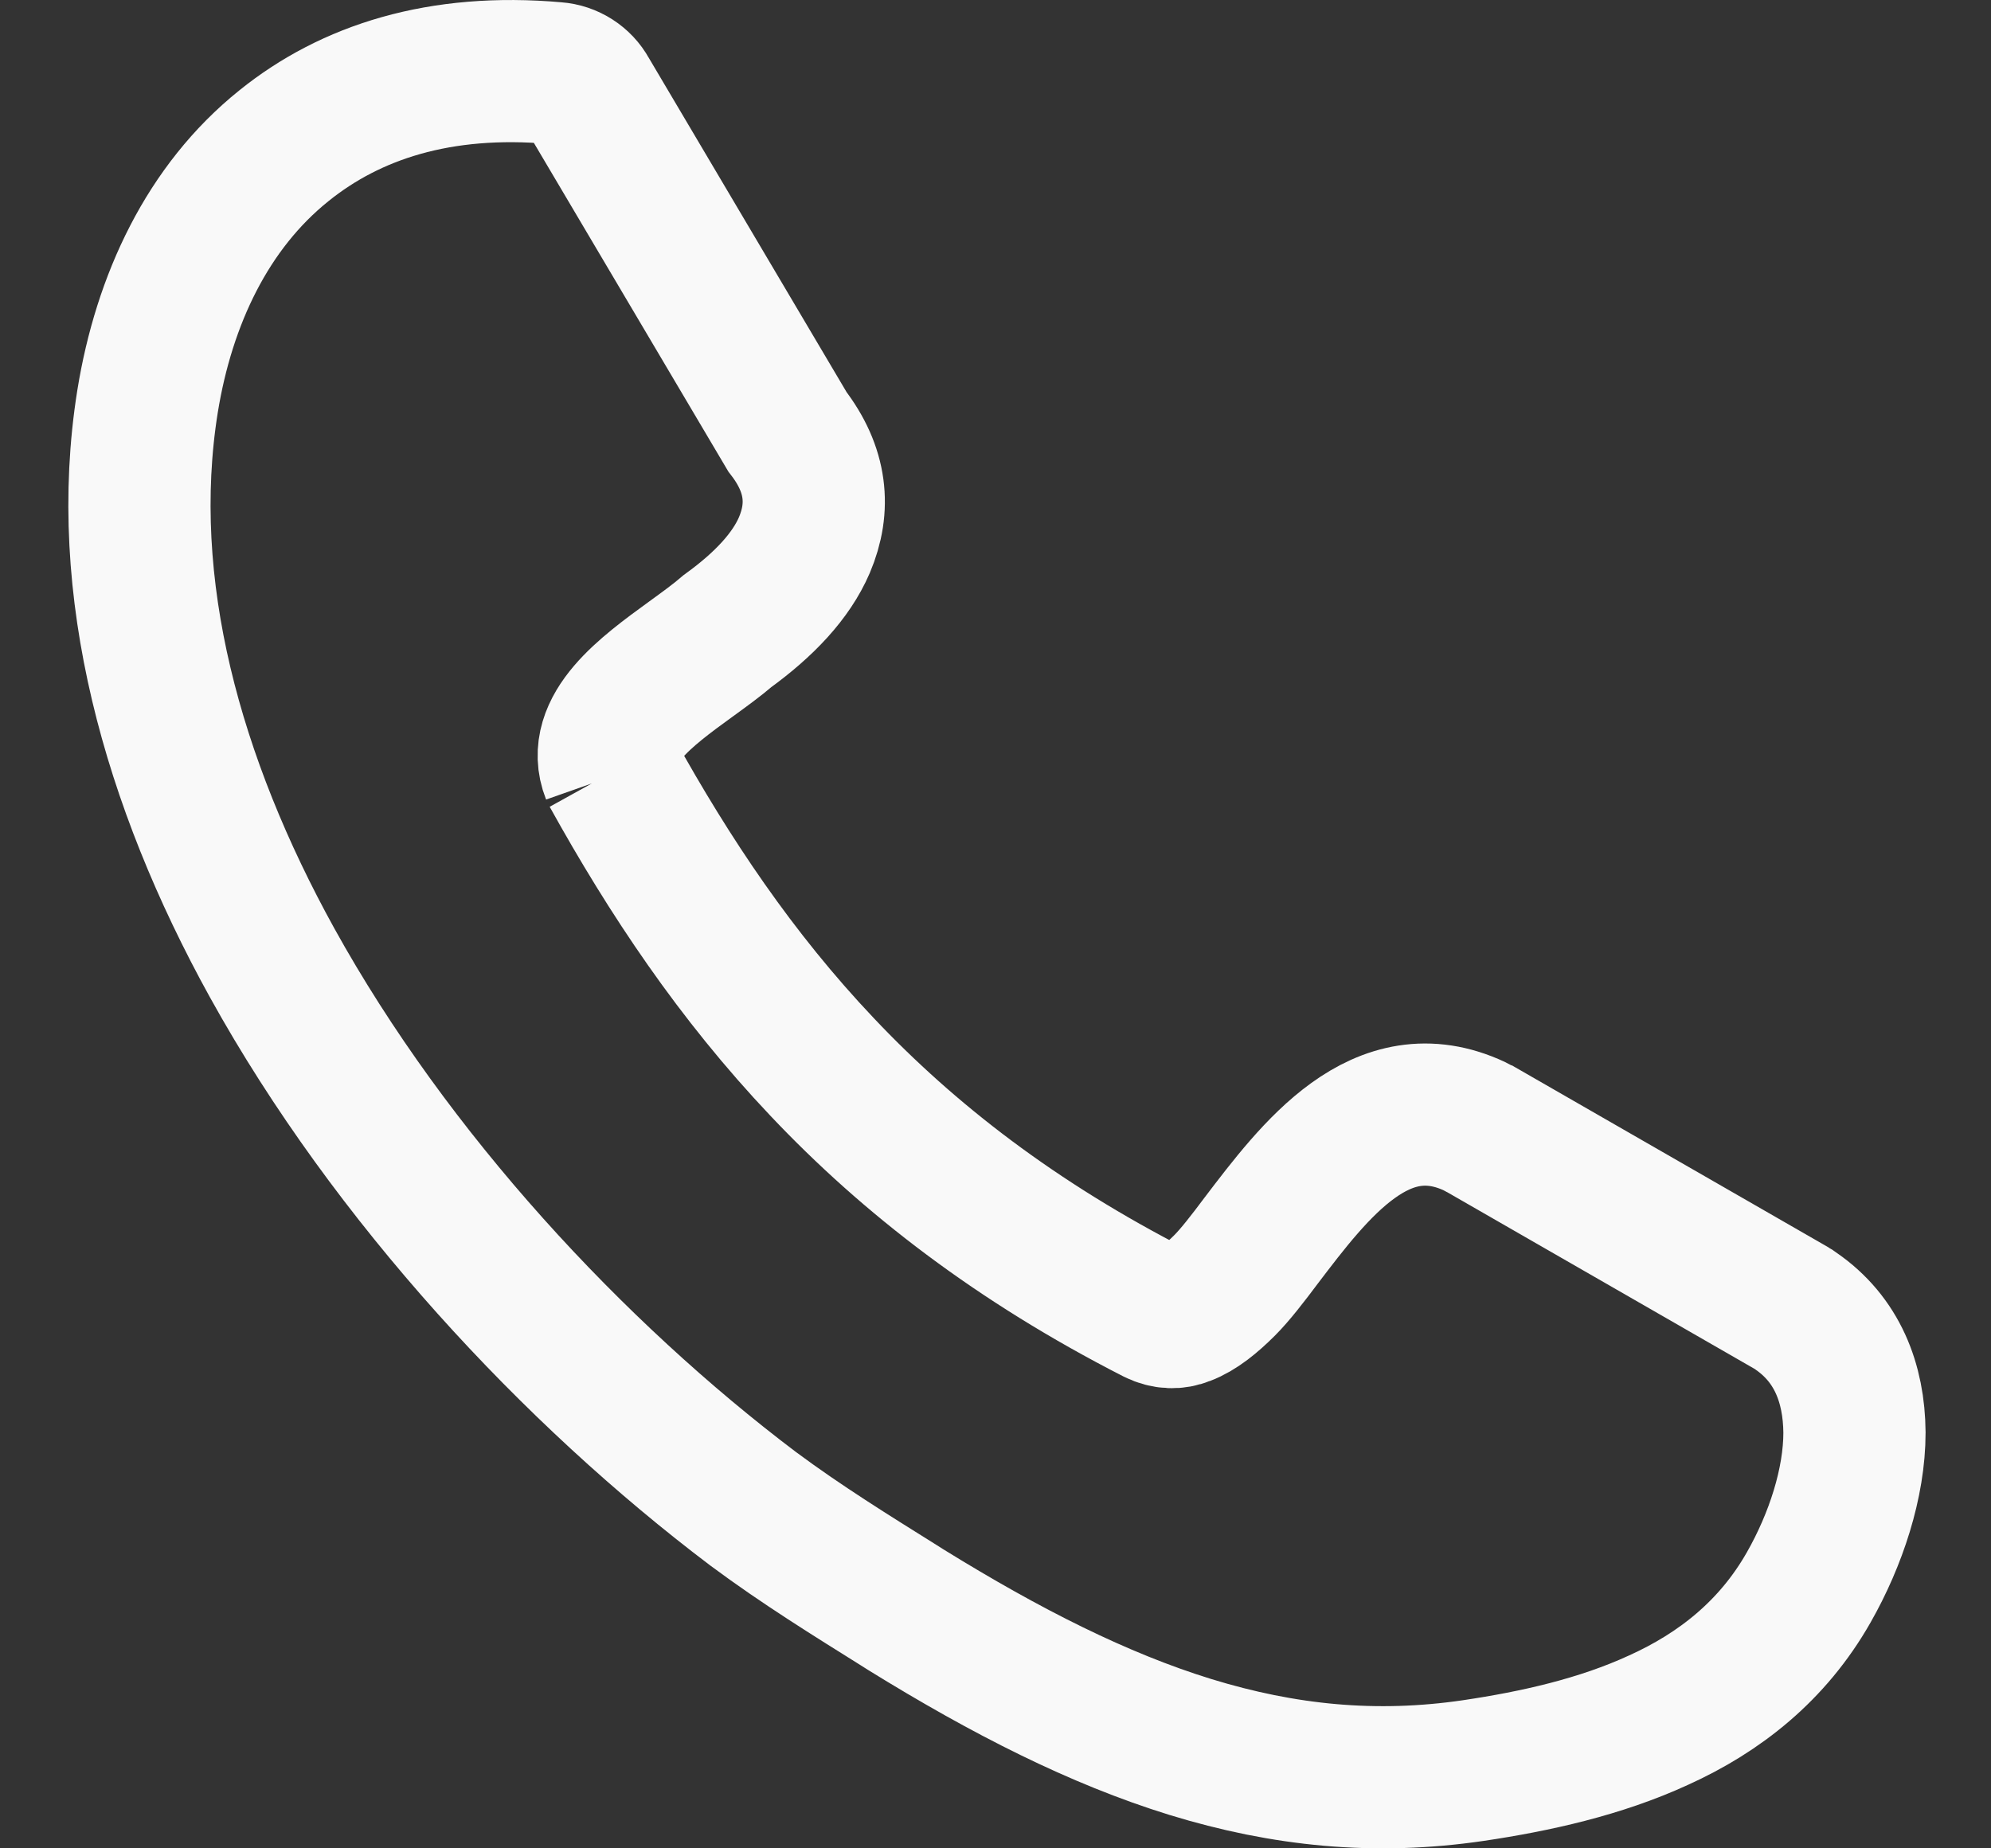 <svg width="28" height="26" viewBox="0 0 28 26" fill="none" xmlns="http://www.w3.org/2000/svg">
<rect x="0" y="0" width="28" height="26" fill="#333333" stroke="none"/>
<path d="M8.605 10.864C9.415 12.326 10.35 13.73 11.563 15.01C12.78 16.298 14.294 17.47 16.253 18.471C16.398 18.542 16.535 18.542 16.659 18.492C16.846 18.422 17.036 18.267 17.223 18.08C17.368 17.935 17.548 17.703 17.737 17.45C18.491 16.459 19.423 15.228 20.74 15.844C20.77 15.858 20.791 15.874 20.821 15.886L25.214 18.412C25.228 18.42 25.244 18.434 25.256 18.442C25.835 18.84 26.074 19.454 26.08 20.151C26.08 20.86 25.819 21.657 25.436 22.33C24.93 23.22 24.184 23.808 23.324 24.197C22.505 24.574 21.594 24.776 20.719 24.906C19.345 25.108 18.057 24.979 16.74 24.574C15.452 24.176 14.154 23.518 12.737 22.642L12.633 22.576C11.983 22.169 11.28 21.735 10.591 21.223C8.071 19.319 5.501 16.569 3.826 13.542C2.423 11.001 1.657 8.259 2.075 5.646C2.307 4.213 2.921 2.91 3.993 2.05C4.928 1.296 6.186 0.884 7.815 1.029C8.002 1.043 8.169 1.151 8.257 1.312L11.074 6.074C11.486 6.608 11.537 7.138 11.312 7.668C11.125 8.102 10.748 8.502 10.234 8.875C10.083 9.005 9.902 9.136 9.712 9.274C9.082 9.731 8.365 10.259 8.61 10.88L8.605 10.864Z" stroke="#F9F9F9" stroke-width="2"/>
</svg>
